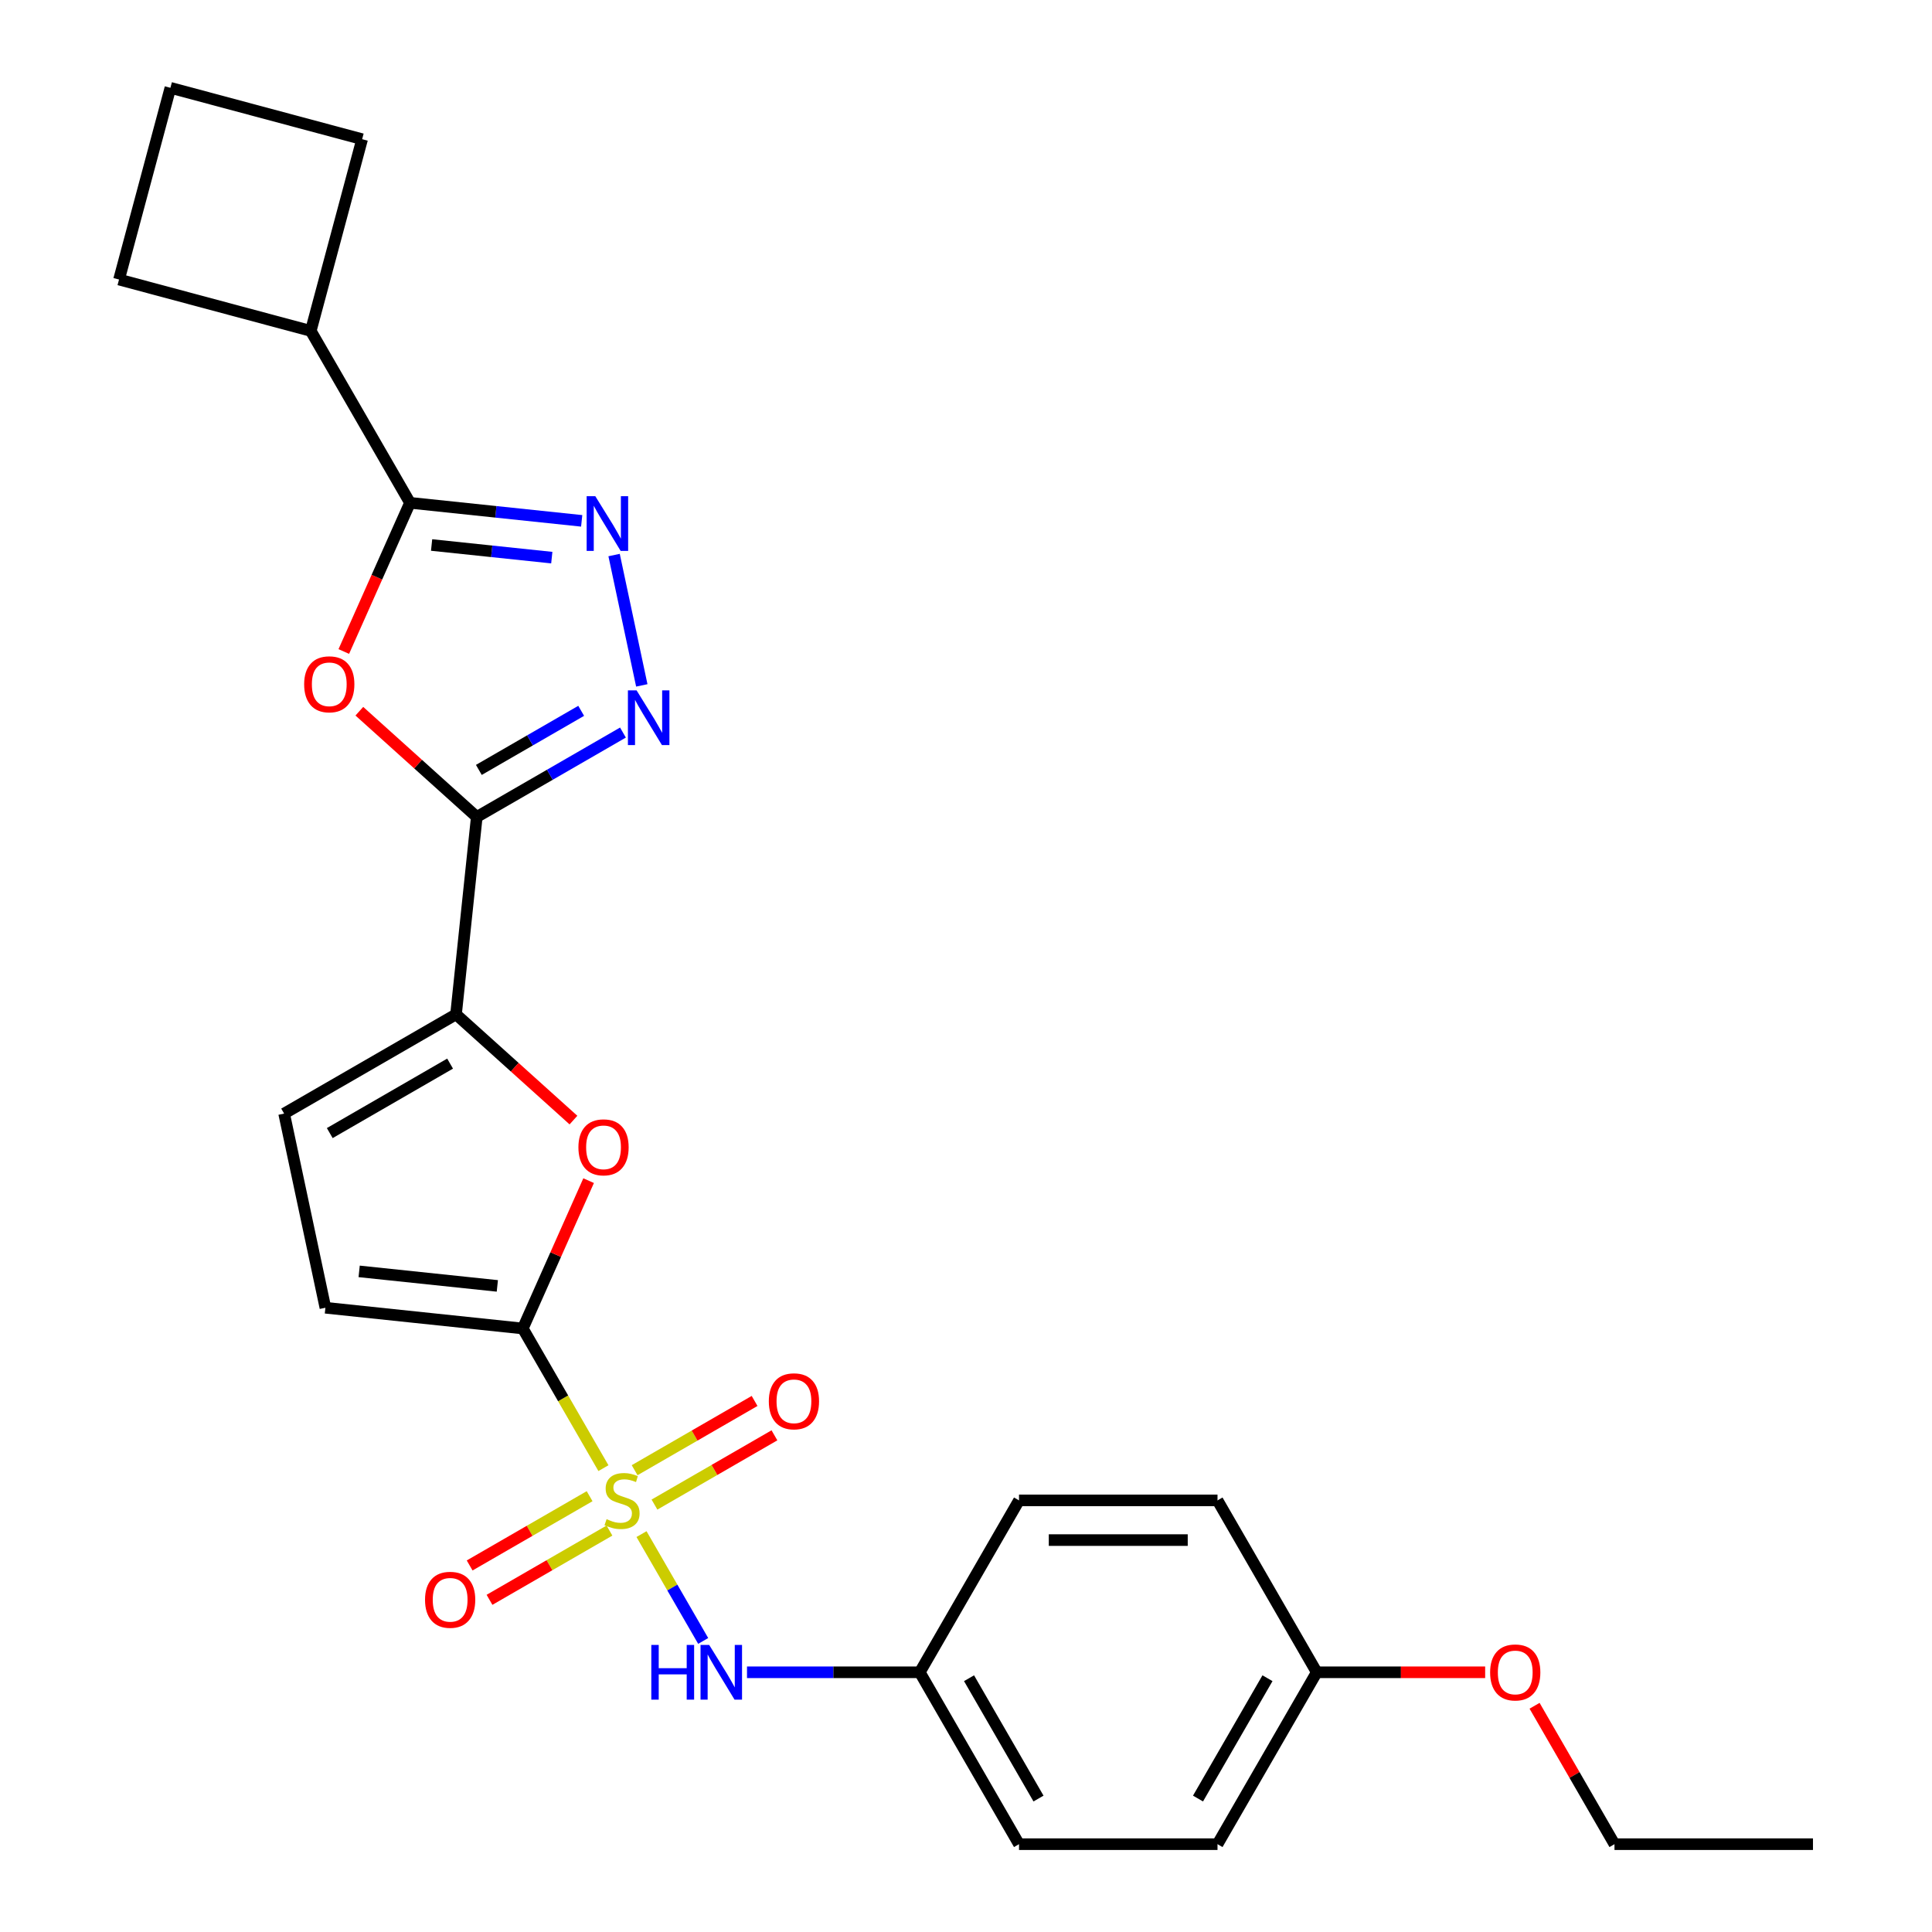 <?xml version='1.0' encoding='iso-8859-1'?>
<svg version='1.1' baseProfile='full'
              xmlns='http://www.w3.org/2000/svg'
                      xmlns:rdkit='http://www.rdkit.org/xml'
                      xmlns:xlink='http://www.w3.org/1999/xlink'
                  xml:space='preserve'
width='1000px' height='1000px' viewBox='0 0 1000 1000'>
<!-- END OF HEADER -->
<rect style='opacity:1.0;fill:#FFFFFF;stroke:none' width='1000' height='1000' x='0' y='0'> </rect>
<path class='bond-1' d='M 312.333,759.911 L 291.466,723.769' style='fill:none;fill-rule:evenodd;stroke:#CCCC00;stroke-width:6px;stroke-linecap:butt;stroke-linejoin:miter;stroke-opacity:1' />
<path class='bond-1' d='M 291.466,723.769 L 270.599,687.627' style='fill:none;fill-rule:evenodd;stroke:#000000;stroke-width:6px;stroke-linecap:butt;stroke-linejoin:miter;stroke-opacity:1' />
<path class='bond-8' d='M 332.042,794.048 L 348.005,821.698' style='fill:none;fill-rule:evenodd;stroke:#CCCC00;stroke-width:6px;stroke-linecap:butt;stroke-linejoin:miter;stroke-opacity:1' />
<path class='bond-8' d='M 348.005,821.698 L 363.969,849.348' style='fill:none;fill-rule:evenodd;stroke:#0000FF;stroke-width:6px;stroke-linecap:butt;stroke-linejoin:miter;stroke-opacity:1' />
<path class='bond-11' d='M 338.753,778.772 L 369.799,760.847' style='fill:none;fill-rule:evenodd;stroke:#CCCC00;stroke-width:6px;stroke-linecap:butt;stroke-linejoin:miter;stroke-opacity:1' />
<path class='bond-11' d='M 369.799,760.847 L 400.845,742.923' style='fill:none;fill-rule:evenodd;stroke:#FF0000;stroke-width:6px;stroke-linecap:butt;stroke-linejoin:miter;stroke-opacity:1' />
<path class='bond-11' d='M 328.479,760.977 L 359.525,743.053' style='fill:none;fill-rule:evenodd;stroke:#CCCC00;stroke-width:6px;stroke-linecap:butt;stroke-linejoin:miter;stroke-opacity:1' />
<path class='bond-11' d='M 359.525,743.053 L 390.572,725.128' style='fill:none;fill-rule:evenodd;stroke:#FF0000;stroke-width:6px;stroke-linecap:butt;stroke-linejoin:miter;stroke-opacity:1' />
<path class='bond-12' d='M 305.183,774.428 L 274.136,792.352' style='fill:none;fill-rule:evenodd;stroke:#CCCC00;stroke-width:6px;stroke-linecap:butt;stroke-linejoin:miter;stroke-opacity:1' />
<path class='bond-12' d='M 274.136,792.352 L 243.09,810.277' style='fill:none;fill-rule:evenodd;stroke:#FF0000;stroke-width:6px;stroke-linecap:butt;stroke-linejoin:miter;stroke-opacity:1' />
<path class='bond-12' d='M 315.456,792.222 L 284.41,810.147' style='fill:none;fill-rule:evenodd;stroke:#CCCC00;stroke-width:6px;stroke-linecap:butt;stroke-linejoin:miter;stroke-opacity:1' />
<path class='bond-12' d='M 284.41,810.147 L 253.364,828.071' style='fill:none;fill-rule:evenodd;stroke:#FF0000;stroke-width:6px;stroke-linecap:butt;stroke-linejoin:miter;stroke-opacity:1' />
<path class='bond-0' d='M 246.777,422.853 L 236.038,525.028' style='fill:none;fill-rule:evenodd;stroke:#000000;stroke-width:6px;stroke-linecap:butt;stroke-linejoin:miter;stroke-opacity:1' />
<path class='bond-2' d='M 246.777,422.853 L 216.387,395.49' style='fill:none;fill-rule:evenodd;stroke:#000000;stroke-width:6px;stroke-linecap:butt;stroke-linejoin:miter;stroke-opacity:1' />
<path class='bond-2' d='M 216.387,395.49 L 185.997,368.127' style='fill:none;fill-rule:evenodd;stroke:#FF0000;stroke-width:6px;stroke-linecap:butt;stroke-linejoin:miter;stroke-opacity:1' />
<path class='bond-3' d='M 246.777,422.853 L 284.609,401.011' style='fill:none;fill-rule:evenodd;stroke:#000000;stroke-width:6px;stroke-linecap:butt;stroke-linejoin:miter;stroke-opacity:1' />
<path class='bond-3' d='M 284.609,401.011 L 322.441,379.168' style='fill:none;fill-rule:evenodd;stroke:#0000FF;stroke-width:6px;stroke-linecap:butt;stroke-linejoin:miter;stroke-opacity:1' />
<path class='bond-3' d='M 247.853,398.506 L 274.335,383.216' style='fill:none;fill-rule:evenodd;stroke:#000000;stroke-width:6px;stroke-linecap:butt;stroke-linejoin:miter;stroke-opacity:1' />
<path class='bond-3' d='M 274.335,383.216 L 300.818,367.927' style='fill:none;fill-rule:evenodd;stroke:#0000FF;stroke-width:6px;stroke-linecap:butt;stroke-linejoin:miter;stroke-opacity:1' />
<path class='bond-7' d='M 270.599,687.627 L 287.635,649.364' style='fill:none;fill-rule:evenodd;stroke:#000000;stroke-width:6px;stroke-linecap:butt;stroke-linejoin:miter;stroke-opacity:1' />
<path class='bond-7' d='M 287.635,649.364 L 304.671,611.1' style='fill:none;fill-rule:evenodd;stroke:#FF0000;stroke-width:6px;stroke-linecap:butt;stroke-linejoin:miter;stroke-opacity:1' />
<path class='bond-9' d='M 270.599,687.627 L 168.425,676.888' style='fill:none;fill-rule:evenodd;stroke:#000000;stroke-width:6px;stroke-linecap:butt;stroke-linejoin:miter;stroke-opacity:1' />
<path class='bond-9' d='M 257.421,665.581 L 185.899,658.064' style='fill:none;fill-rule:evenodd;stroke:#000000;stroke-width:6px;stroke-linecap:butt;stroke-linejoin:miter;stroke-opacity:1' />
<path class='bond-5' d='M 177.947,337.22 L 195.081,298.737' style='fill:none;fill-rule:evenodd;stroke:#FF0000;stroke-width:6px;stroke-linecap:butt;stroke-linejoin:miter;stroke-opacity:1' />
<path class='bond-5' d='M 195.081,298.737 L 212.215,260.254' style='fill:none;fill-rule:evenodd;stroke:#000000;stroke-width:6px;stroke-linecap:butt;stroke-linejoin:miter;stroke-opacity:1' />
<path class='bond-4' d='M 332.194,354.756 L 317.854,287.294' style='fill:none;fill-rule:evenodd;stroke:#0000FF;stroke-width:6px;stroke-linecap:butt;stroke-linejoin:miter;stroke-opacity:1' />
<path class='bond-28' d='M 301.081,269.594 L 256.648,264.924' style='fill:none;fill-rule:evenodd;stroke:#0000FF;stroke-width:6px;stroke-linecap:butt;stroke-linejoin:miter;stroke-opacity:1' />
<path class='bond-28' d='M 256.648,264.924 L 212.215,260.254' style='fill:none;fill-rule:evenodd;stroke:#000000;stroke-width:6px;stroke-linecap:butt;stroke-linejoin:miter;stroke-opacity:1' />
<path class='bond-28' d='M 285.603,288.628 L 254.5,285.359' style='fill:none;fill-rule:evenodd;stroke:#0000FF;stroke-width:6px;stroke-linecap:butt;stroke-linejoin:miter;stroke-opacity:1' />
<path class='bond-28' d='M 254.5,285.359 L 223.397,282.09' style='fill:none;fill-rule:evenodd;stroke:#000000;stroke-width:6px;stroke-linecap:butt;stroke-linejoin:miter;stroke-opacity:1' />
<path class='bond-13' d='M 212.215,260.254 L 160.847,171.281' style='fill:none;fill-rule:evenodd;stroke:#000000;stroke-width:6px;stroke-linecap:butt;stroke-linejoin:miter;stroke-opacity:1' />
<path class='bond-6' d='M 236.038,525.028 L 266.428,552.391' style='fill:none;fill-rule:evenodd;stroke:#000000;stroke-width:6px;stroke-linecap:butt;stroke-linejoin:miter;stroke-opacity:1' />
<path class='bond-6' d='M 266.428,552.391 L 296.818,579.754' style='fill:none;fill-rule:evenodd;stroke:#FF0000;stroke-width:6px;stroke-linecap:butt;stroke-linejoin:miter;stroke-opacity:1' />
<path class='bond-26' d='M 236.038,525.028 L 147.065,576.396' style='fill:none;fill-rule:evenodd;stroke:#000000;stroke-width:6px;stroke-linecap:butt;stroke-linejoin:miter;stroke-opacity:1' />
<path class='bond-26' d='M 232.965,550.527 L 170.684,586.485' style='fill:none;fill-rule:evenodd;stroke:#000000;stroke-width:6px;stroke-linecap:butt;stroke-linejoin:miter;stroke-opacity:1' />
<path class='bond-14' d='M 386.645,865.573 L 431.359,865.573' style='fill:none;fill-rule:evenodd;stroke:#0000FF;stroke-width:6px;stroke-linecap:butt;stroke-linejoin:miter;stroke-opacity:1' />
<path class='bond-14' d='M 431.359,865.573 L 476.073,865.573' style='fill:none;fill-rule:evenodd;stroke:#000000;stroke-width:6px;stroke-linecap:butt;stroke-linejoin:miter;stroke-opacity:1' />
<path class='bond-10' d='M 168.425,676.888 L 147.065,576.396' style='fill:none;fill-rule:evenodd;stroke:#000000;stroke-width:6px;stroke-linecap:butt;stroke-linejoin:miter;stroke-opacity:1' />
<path class='bond-22' d='M 160.847,171.281 L 61.61,144.691' style='fill:none;fill-rule:evenodd;stroke:#000000;stroke-width:6px;stroke-linecap:butt;stroke-linejoin:miter;stroke-opacity:1' />
<path class='bond-23' d='M 160.847,171.281 L 187.437,72.045' style='fill:none;fill-rule:evenodd;stroke:#000000;stroke-width:6px;stroke-linecap:butt;stroke-linejoin:miter;stroke-opacity:1' />
<path class='bond-16' d='M 476.073,865.573 L 527.442,776.6' style='fill:none;fill-rule:evenodd;stroke:#000000;stroke-width:6px;stroke-linecap:butt;stroke-linejoin:miter;stroke-opacity:1' />
<path class='bond-17' d='M 476.073,865.573 L 527.442,954.545' style='fill:none;fill-rule:evenodd;stroke:#000000;stroke-width:6px;stroke-linecap:butt;stroke-linejoin:miter;stroke-opacity:1' />
<path class='bond-17' d='M 501.573,868.645 L 537.531,930.926' style='fill:none;fill-rule:evenodd;stroke:#000000;stroke-width:6px;stroke-linecap:butt;stroke-linejoin:miter;stroke-opacity:1' />
<path class='bond-15' d='M 681.547,865.573 L 630.179,954.545' style='fill:none;fill-rule:evenodd;stroke:#000000;stroke-width:6px;stroke-linecap:butt;stroke-linejoin:miter;stroke-opacity:1' />
<path class='bond-15' d='M 656.047,868.645 L 620.089,930.926' style='fill:none;fill-rule:evenodd;stroke:#000000;stroke-width:6px;stroke-linecap:butt;stroke-linejoin:miter;stroke-opacity:1' />
<path class='bond-20' d='M 681.547,865.573 L 725.132,865.573' style='fill:none;fill-rule:evenodd;stroke:#000000;stroke-width:6px;stroke-linecap:butt;stroke-linejoin:miter;stroke-opacity:1' />
<path class='bond-20' d='M 725.132,865.573 L 768.716,865.573' style='fill:none;fill-rule:evenodd;stroke:#FF0000;stroke-width:6px;stroke-linecap:butt;stroke-linejoin:miter;stroke-opacity:1' />
<path class='bond-27' d='M 681.547,865.573 L 630.179,776.6' style='fill:none;fill-rule:evenodd;stroke:#000000;stroke-width:6px;stroke-linecap:butt;stroke-linejoin:miter;stroke-opacity:1' />
<path class='bond-19' d='M 527.442,776.6 L 630.179,776.6' style='fill:none;fill-rule:evenodd;stroke:#000000;stroke-width:6px;stroke-linecap:butt;stroke-linejoin:miter;stroke-opacity:1' />
<path class='bond-19' d='M 542.852,797.147 L 614.768,797.147' style='fill:none;fill-rule:evenodd;stroke:#000000;stroke-width:6px;stroke-linecap:butt;stroke-linejoin:miter;stroke-opacity:1' />
<path class='bond-18' d='M 527.442,954.545 L 630.179,954.545' style='fill:none;fill-rule:evenodd;stroke:#000000;stroke-width:6px;stroke-linecap:butt;stroke-linejoin:miter;stroke-opacity:1' />
<path class='bond-24' d='M 794.289,882.901 L 814.971,918.723' style='fill:none;fill-rule:evenodd;stroke:#FF0000;stroke-width:6px;stroke-linecap:butt;stroke-linejoin:miter;stroke-opacity:1' />
<path class='bond-24' d='M 814.971,918.723 L 835.653,954.545' style='fill:none;fill-rule:evenodd;stroke:#000000;stroke-width:6px;stroke-linecap:butt;stroke-linejoin:miter;stroke-opacity:1' />
<path class='bond-21' d='M 88.201,45.455 L 187.437,72.045' style='fill:none;fill-rule:evenodd;stroke:#000000;stroke-width:6px;stroke-linecap:butt;stroke-linejoin:miter;stroke-opacity:1' />
<path class='bond-29' d='M 88.201,45.455 L 61.61,144.691' style='fill:none;fill-rule:evenodd;stroke:#000000;stroke-width:6px;stroke-linecap:butt;stroke-linejoin:miter;stroke-opacity:1' />
<path class='bond-25' d='M 835.653,954.545 L 938.39,954.545' style='fill:none;fill-rule:evenodd;stroke:#000000;stroke-width:6px;stroke-linecap:butt;stroke-linejoin:miter;stroke-opacity:1' />
<path  class='atom-0' d='M 313.968 786.32
Q 314.288 786.44, 315.608 787
Q 316.928 787.56, 318.368 787.92
Q 319.848 788.24, 321.288 788.24
Q 323.968 788.24, 325.528 786.96
Q 327.088 785.64, 327.088 783.36
Q 327.088 781.8, 326.288 780.84
Q 325.528 779.88, 324.328 779.36
Q 323.128 778.84, 321.128 778.24
Q 318.608 777.48, 317.088 776.76
Q 315.608 776.04, 314.528 774.52
Q 313.488 773, 313.488 770.44
Q 313.488 766.88, 315.888 764.68
Q 318.328 762.48, 323.128 762.48
Q 326.408 762.48, 330.128 764.04
L 329.208 767.12
Q 325.808 765.72, 323.248 765.72
Q 320.488 765.72, 318.968 766.88
Q 317.448 768, 317.488 769.96
Q 317.488 771.48, 318.248 772.4
Q 319.048 773.32, 320.168 773.84
Q 321.328 774.36, 323.248 774.96
Q 325.808 775.76, 327.328 776.56
Q 328.848 777.36, 329.928 779
Q 331.048 780.6, 331.048 783.36
Q 331.048 787.28, 328.408 789.4
Q 325.808 791.48, 321.448 791.48
Q 318.928 791.48, 317.008 790.92
Q 315.128 790.4, 312.888 789.48
L 313.968 786.32
' fill='#CCCC00'/>
<path  class='atom-3' d='M 157.428 354.189
Q 157.428 347.389, 160.788 343.589
Q 164.148 339.789, 170.428 339.789
Q 176.708 339.789, 180.068 343.589
Q 183.428 347.389, 183.428 354.189
Q 183.428 361.069, 180.028 364.989
Q 176.628 368.869, 170.428 368.869
Q 164.188 368.869, 160.788 364.989
Q 157.428 361.109, 157.428 354.189
M 170.428 365.669
Q 174.748 365.669, 177.068 362.789
Q 179.428 359.869, 179.428 354.189
Q 179.428 348.629, 177.068 345.829
Q 174.748 342.989, 170.428 342.989
Q 166.108 342.989, 163.748 345.789
Q 161.428 348.589, 161.428 354.189
Q 161.428 359.909, 163.748 362.789
Q 166.108 365.669, 170.428 365.669
' fill='#FF0000'/>
<path  class='atom-4' d='M 329.489 357.325
L 338.769 372.325
Q 339.689 373.805, 341.169 376.485
Q 342.649 379.165, 342.729 379.325
L 342.729 357.325
L 346.489 357.325
L 346.489 385.645
L 342.609 385.645
L 332.649 369.245
Q 331.489 367.325, 330.249 365.125
Q 329.049 362.925, 328.689 362.245
L 328.689 385.645
L 325.009 385.645
L 325.009 357.325
L 329.489 357.325
' fill='#0000FF'/>
<path  class='atom-5' d='M 308.129 256.833
L 317.409 271.833
Q 318.329 273.313, 319.809 275.993
Q 321.289 278.673, 321.369 278.833
L 321.369 256.833
L 325.129 256.833
L 325.129 285.153
L 321.249 285.153
L 311.289 268.753
Q 310.129 266.833, 308.889 264.633
Q 307.689 262.433, 307.329 261.753
L 307.329 285.153
L 303.649 285.153
L 303.649 256.833
L 308.129 256.833
' fill='#0000FF'/>
<path  class='atom-8' d='M 299.386 593.852
Q 299.386 587.052, 302.746 583.252
Q 306.106 579.452, 312.386 579.452
Q 318.666 579.452, 322.026 583.252
Q 325.386 587.052, 325.386 593.852
Q 325.386 600.732, 321.986 604.652
Q 318.586 608.532, 312.386 608.532
Q 306.146 608.532, 302.746 604.652
Q 299.386 600.772, 299.386 593.852
M 312.386 605.332
Q 316.706 605.332, 319.026 602.452
Q 321.386 599.532, 321.386 593.852
Q 321.386 588.292, 319.026 585.492
Q 316.706 582.652, 312.386 582.652
Q 308.066 582.652, 305.706 585.452
Q 303.386 588.252, 303.386 593.852
Q 303.386 599.572, 305.706 602.452
Q 308.066 605.332, 312.386 605.332
' fill='#FF0000'/>
<path  class='atom-9' d='M 337.116 851.413
L 340.956 851.413
L 340.956 863.453
L 355.436 863.453
L 355.436 851.413
L 359.276 851.413
L 359.276 879.733
L 355.436 879.733
L 355.436 866.653
L 340.956 866.653
L 340.956 879.733
L 337.116 879.733
L 337.116 851.413
' fill='#0000FF'/>
<path  class='atom-9' d='M 367.076 851.413
L 376.356 866.413
Q 377.276 867.893, 378.756 870.573
Q 380.236 873.253, 380.316 873.413
L 380.316 851.413
L 384.076 851.413
L 384.076 879.733
L 380.196 879.733
L 370.236 863.333
Q 369.076 861.413, 367.836 859.213
Q 366.636 857.013, 366.276 856.333
L 366.276 879.733
L 362.596 879.733
L 362.596 851.413
L 367.076 851.413
' fill='#0000FF'/>
<path  class='atom-12' d='M 397.941 725.311
Q 397.941 718.511, 401.301 714.711
Q 404.661 710.911, 410.941 710.911
Q 417.221 710.911, 420.581 714.711
Q 423.941 718.511, 423.941 725.311
Q 423.941 732.191, 420.541 736.111
Q 417.141 739.991, 410.941 739.991
Q 404.701 739.991, 401.301 736.111
Q 397.941 732.231, 397.941 725.311
M 410.941 736.791
Q 415.261 736.791, 417.581 733.911
Q 419.941 730.991, 419.941 725.311
Q 419.941 719.751, 417.581 716.951
Q 415.261 714.111, 410.941 714.111
Q 406.621 714.111, 404.261 716.911
Q 401.941 719.711, 401.941 725.311
Q 401.941 731.031, 404.261 733.911
Q 406.621 736.791, 410.941 736.791
' fill='#FF0000'/>
<path  class='atom-13' d='M 219.995 828.048
Q 219.995 821.248, 223.355 817.448
Q 226.715 813.648, 232.995 813.648
Q 239.275 813.648, 242.635 817.448
Q 245.995 821.248, 245.995 828.048
Q 245.995 834.928, 242.595 838.848
Q 239.195 842.728, 232.995 842.728
Q 226.755 842.728, 223.355 838.848
Q 219.995 834.968, 219.995 828.048
M 232.995 839.528
Q 237.315 839.528, 239.635 836.648
Q 241.995 833.728, 241.995 828.048
Q 241.995 822.488, 239.635 819.688
Q 237.315 816.848, 232.995 816.848
Q 228.675 816.848, 226.315 819.648
Q 223.995 822.448, 223.995 828.048
Q 223.995 833.768, 226.315 836.648
Q 228.675 839.528, 232.995 839.528
' fill='#FF0000'/>
<path  class='atom-21' d='M 771.284 865.653
Q 771.284 858.853, 774.644 855.053
Q 778.004 851.253, 784.284 851.253
Q 790.564 851.253, 793.924 855.053
Q 797.284 858.853, 797.284 865.653
Q 797.284 872.533, 793.884 876.453
Q 790.484 880.333, 784.284 880.333
Q 778.044 880.333, 774.644 876.453
Q 771.284 872.573, 771.284 865.653
M 784.284 877.133
Q 788.604 877.133, 790.924 874.253
Q 793.284 871.333, 793.284 865.653
Q 793.284 860.093, 790.924 857.293
Q 788.604 854.453, 784.284 854.453
Q 779.964 854.453, 777.604 857.253
Q 775.284 860.053, 775.284 865.653
Q 775.284 871.373, 777.604 874.253
Q 779.964 877.133, 784.284 877.133
' fill='#FF0000'/>
</svg>

